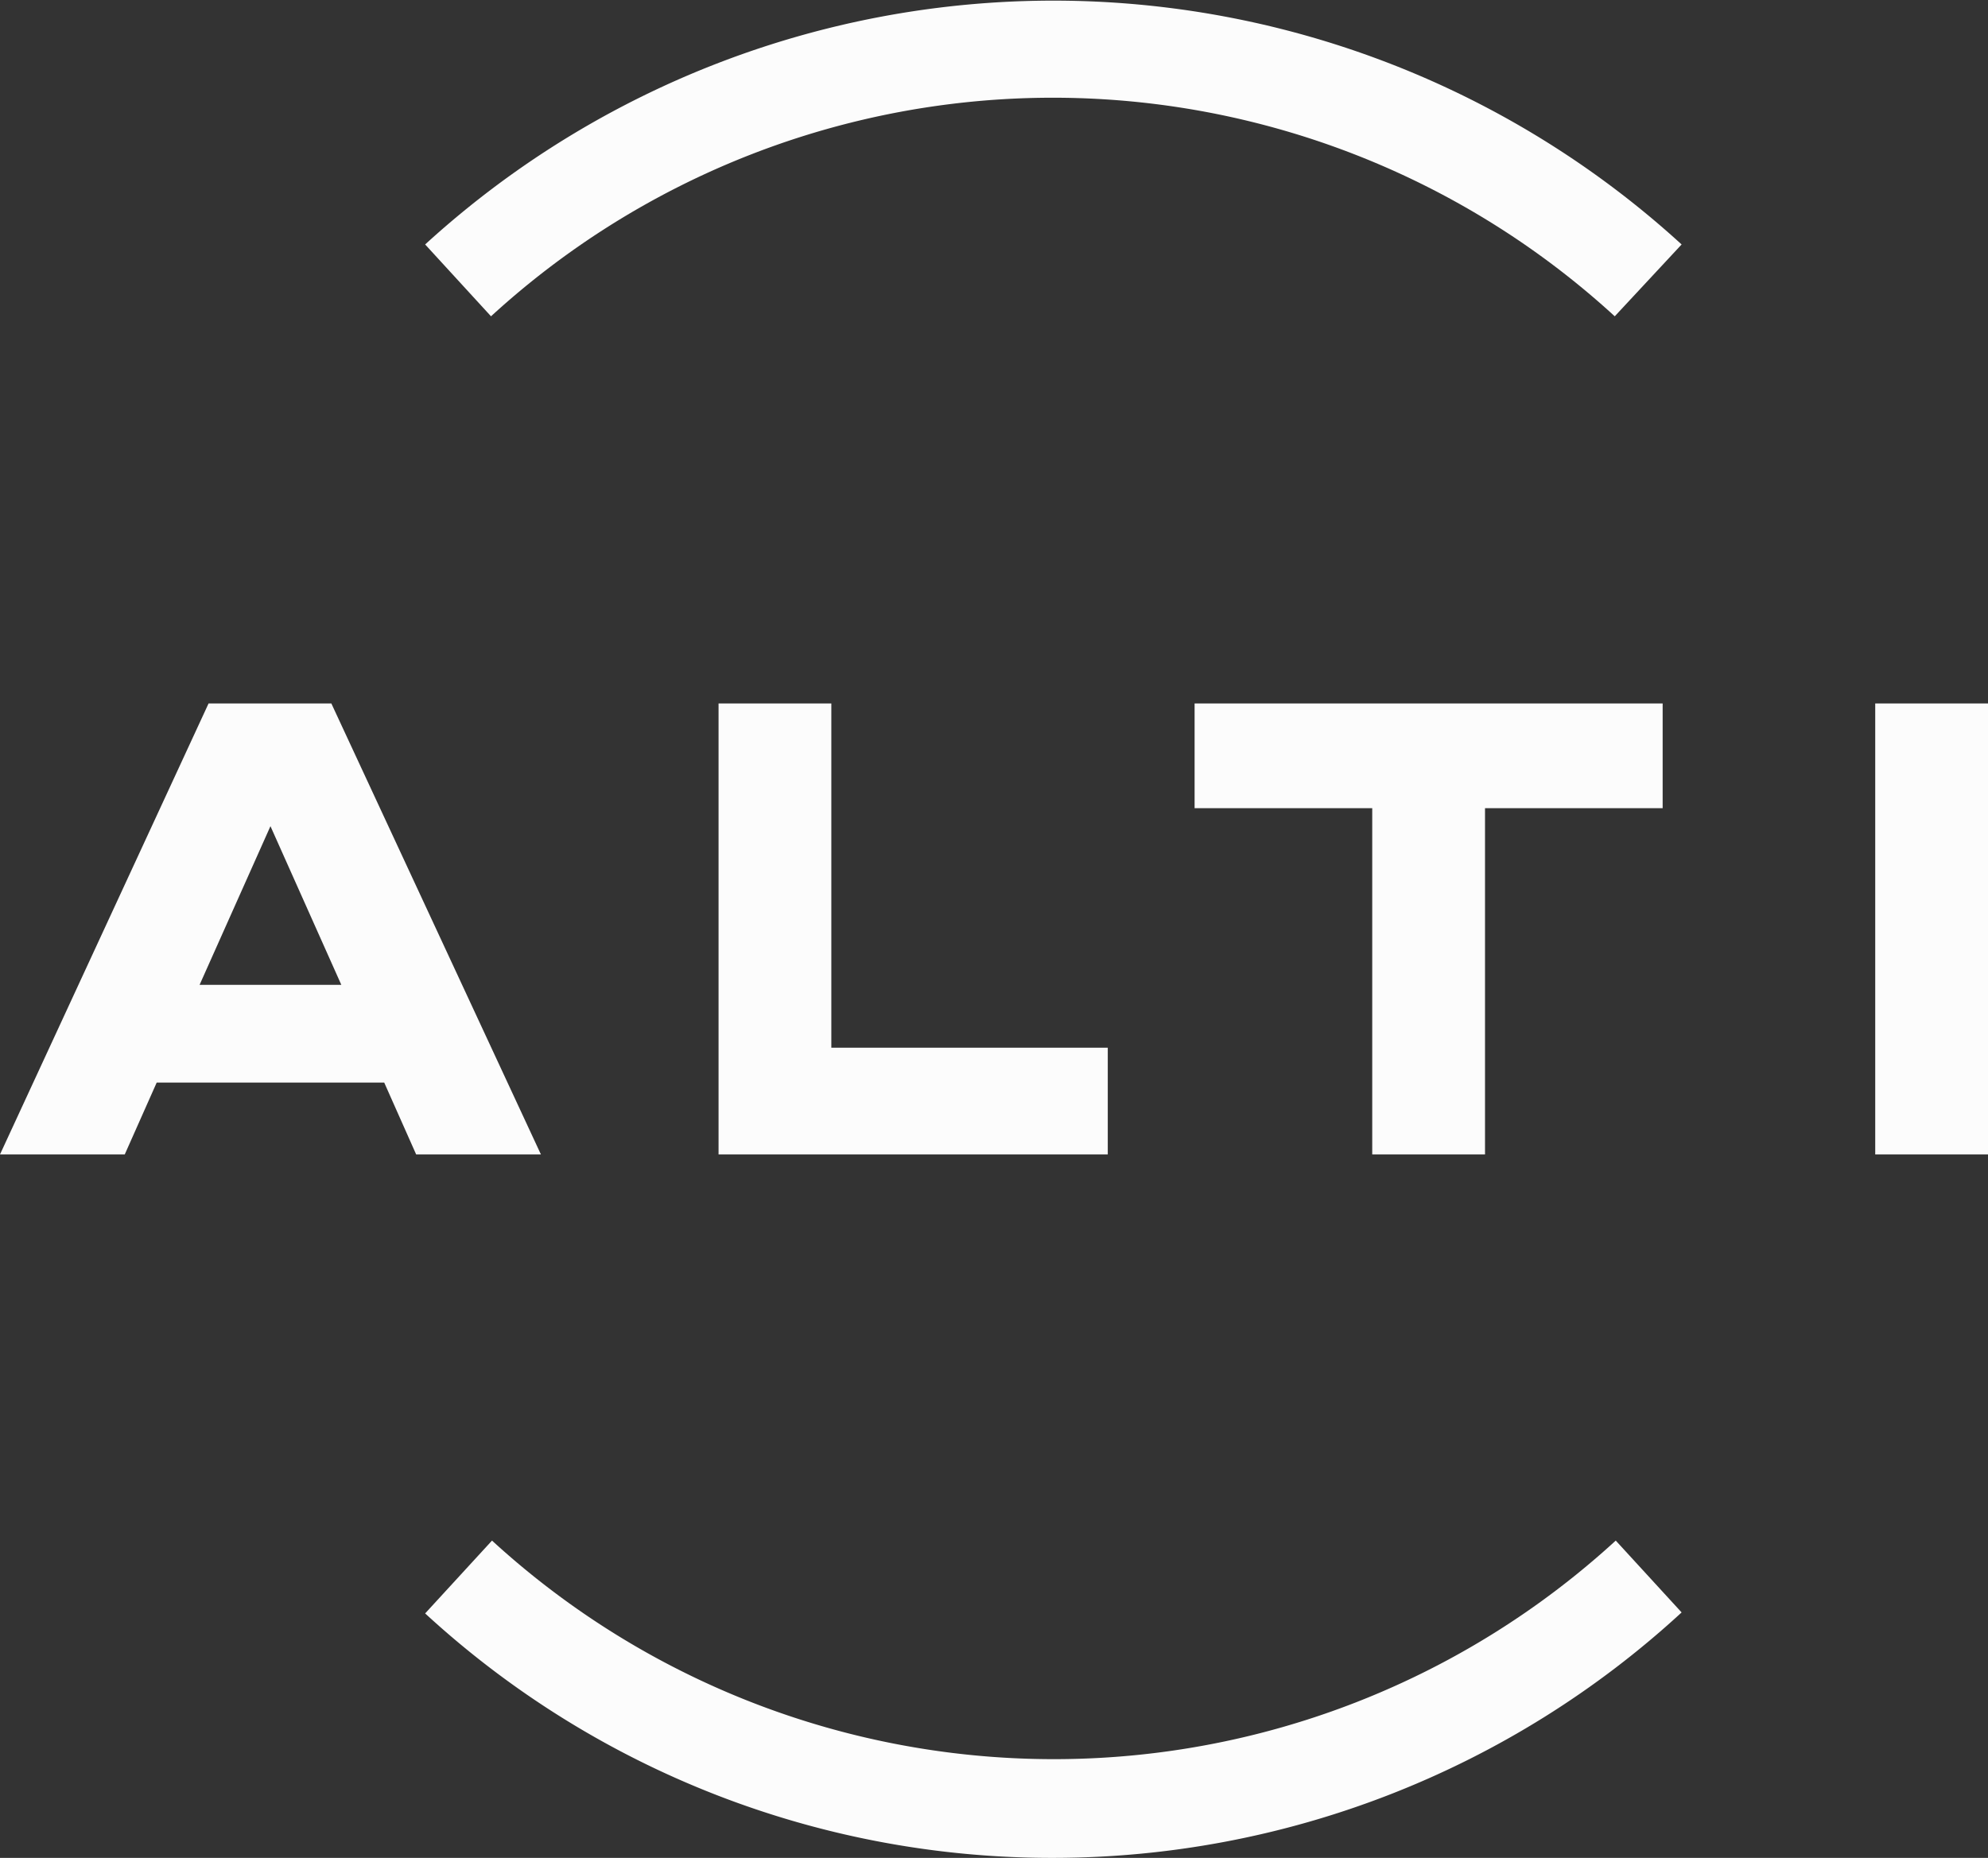 <svg version="1.1" id="Layer_1" xmlns="http://www.w3.org/2000/svg" x="0" y="0" viewBox="0 0 199.2 186.2" style="enable-background:new 0 0 199.2 186.2" xml:space="preserve"><rect x="0" y="0" width="199.2" height="186.2" fill="#333333" stroke="none"/><style>.st0{fill:#fcfcfc}</style><g id="Layer_2_1_"><g id="Layer_1-2"><path class="st0" d="M20.9 70.5 0 115.7h12.5l3.2-7.2h22.8l3.2 7.2h12.5l-21-45.2H20.9zm13.3 28.2H20l7.1-15.9 7.1 15.9zM83.3 70.5H72v45.2h39V105H83.3zM119.7 81h17.8v34.7h11.3V81h17.8V70.5h-46.9zM187.9 70.5h11.3v45.2h-11.3zM161.8 31.7a83.3 83.3 0 0 0-112.6 0l-6.6-7.2a93.3 93.3 0 0 1 125.9 0l-6.7 7.2zM105.5 186.2a92.7 92.7 0 0 1-62.9-24.5l6.7-7.3a83.3 83.3 0 0 0 112.6 0l6.6 7.2a93 93 0 0 1-63 24.6z"/></g></g></svg>